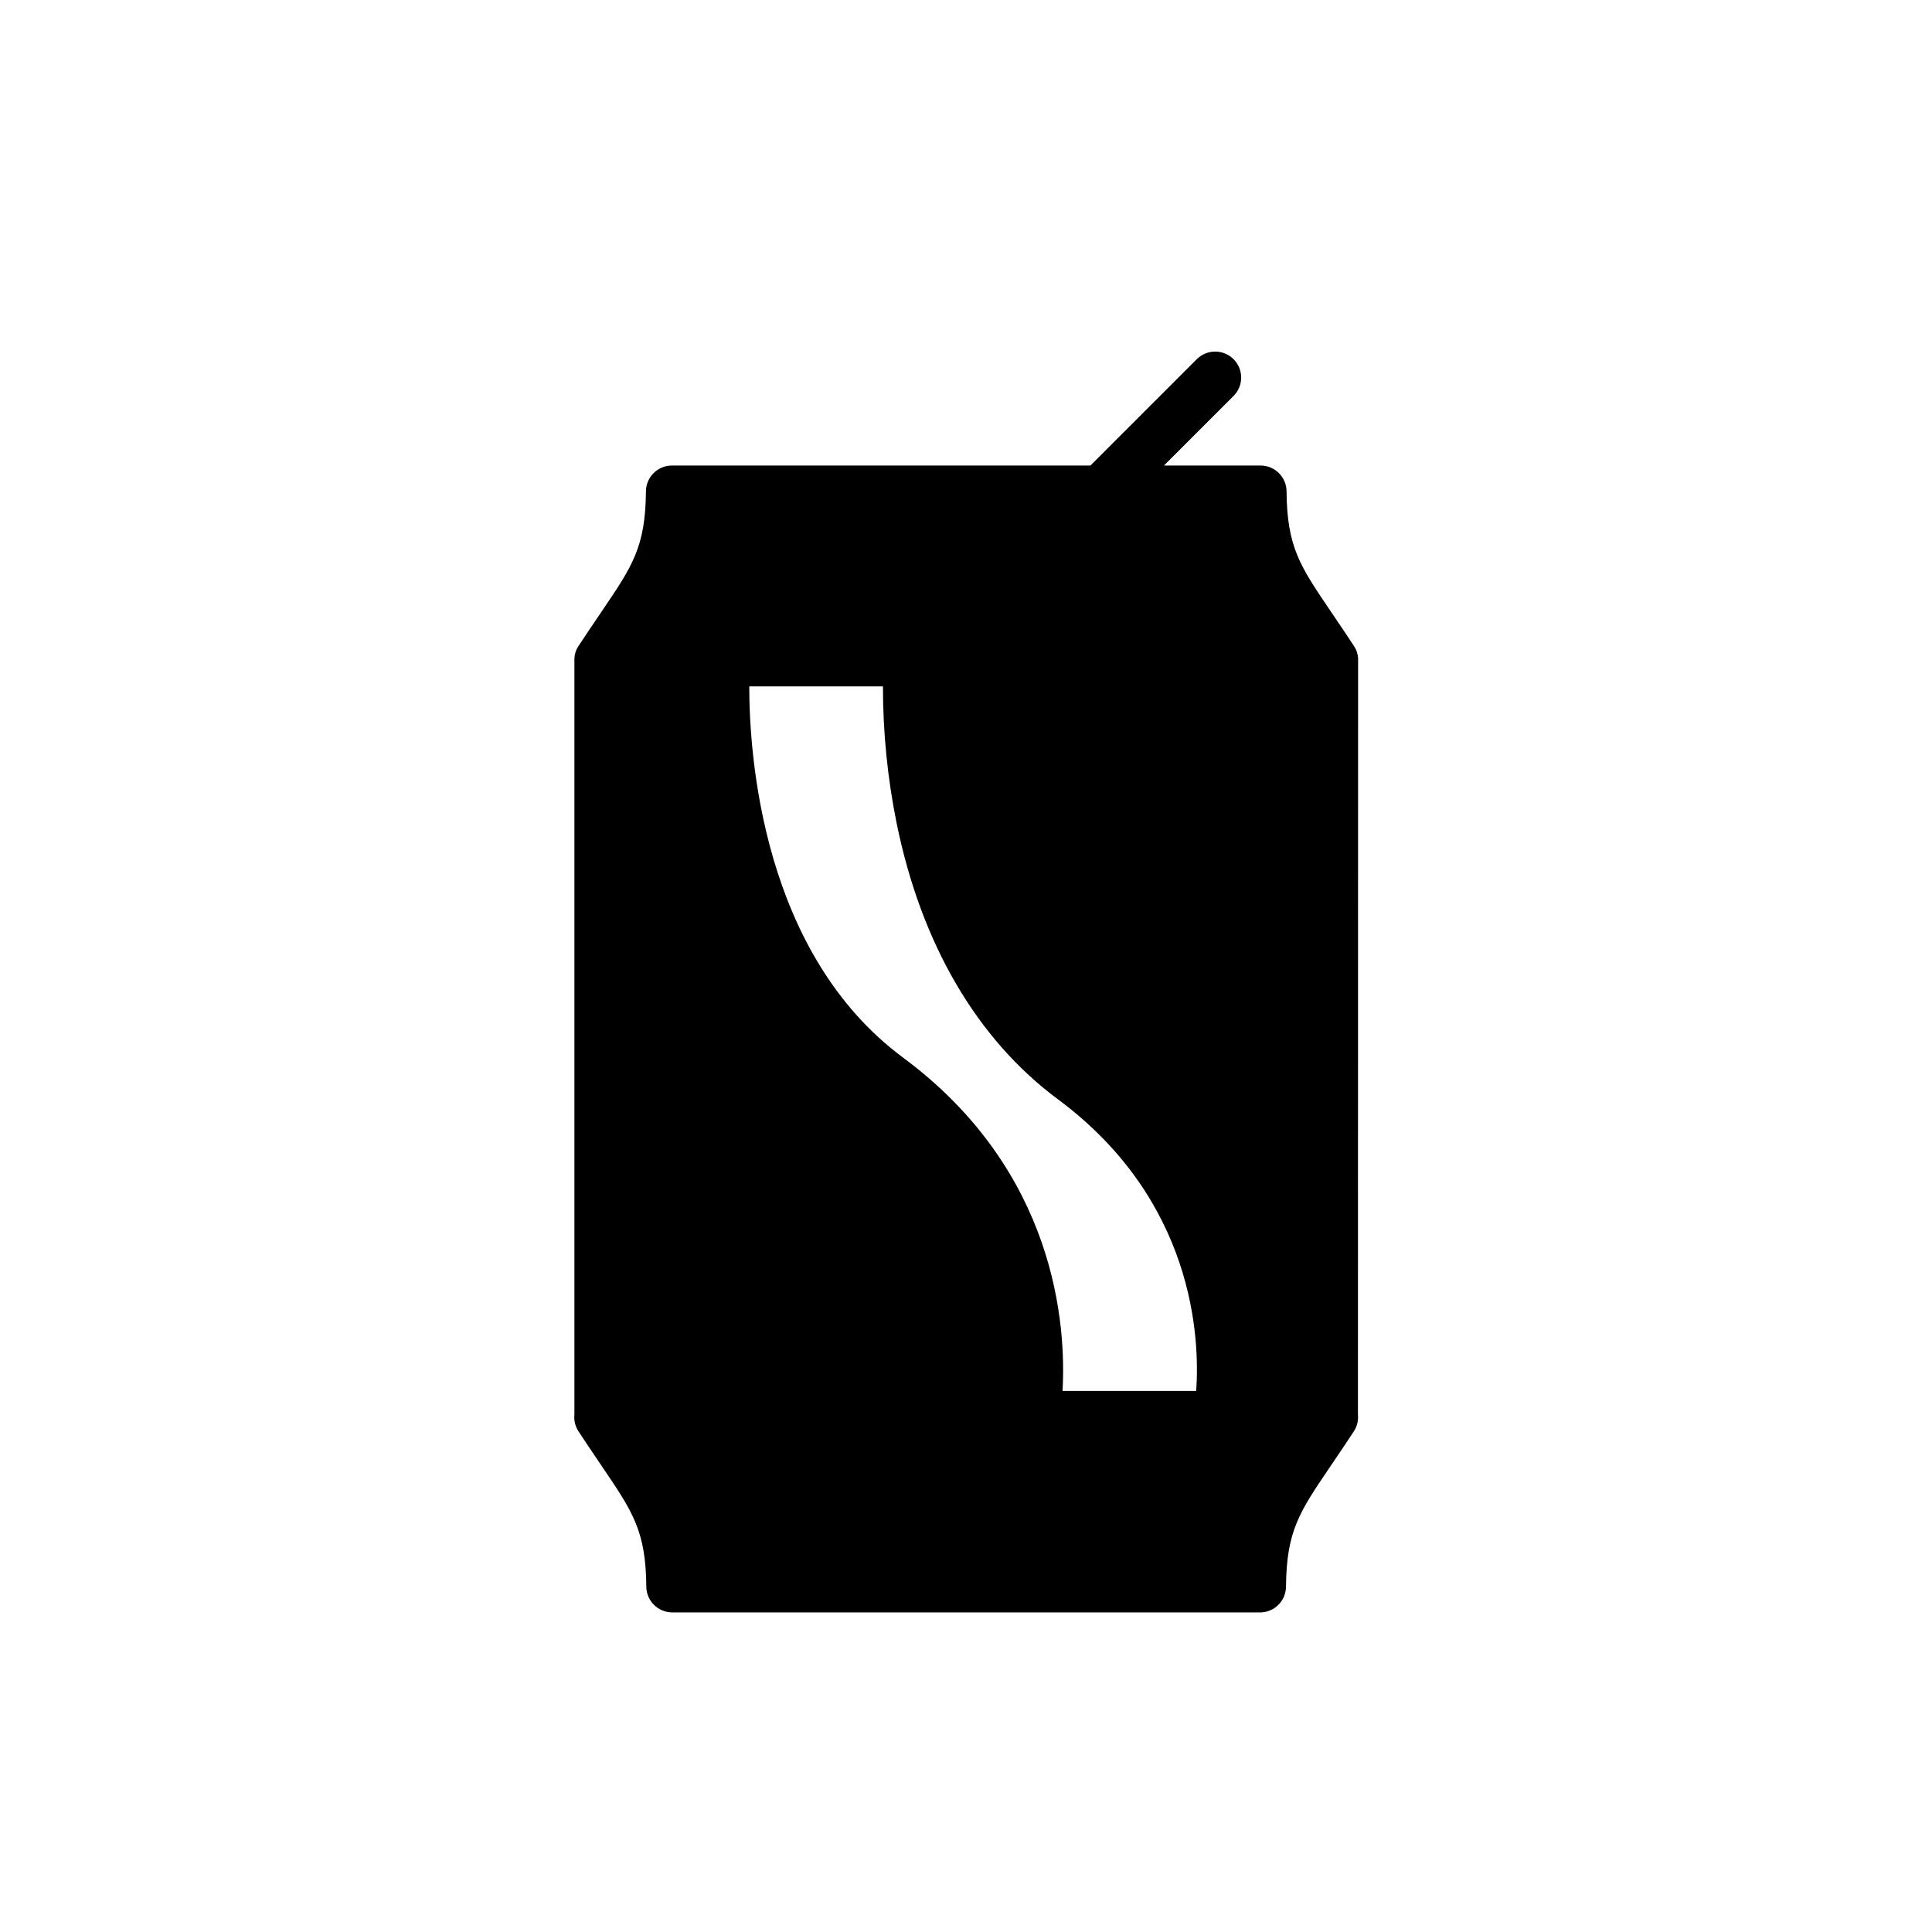 <?xml version="1.0" encoding="UTF-8"?>
<!-- Uploaded to: ICON Repo, www.svgrepo.com, Generator: ICON Repo Mixer Tools -->
<svg fill="#000000" width="800px" height="800px" version="1.1" viewBox="144 144 512 512" xmlns="http://www.w3.org/2000/svg">
 <path d="m503.91 319.06c0.004-0.062 0.004-0.129 0-0.195 0.004-0.09 0.004-0.176 0-0.266 0-0.215 0-0.434-0.07-0.648v-0.176c-0.059-0.277-0.129-0.551-0.207-0.828v-0.078c-0.09-0.246-0.176-0.473-0.285-0.707l-0.09-0.176 0.004-0.004c-0.121-0.238-0.25-0.473-0.395-0.699l-2.609-3.938c-1.27-1.898-2.461-3.652-3.582-5.305-8.195-12.082-11.59-17.082-11.73-31.844l0.004 0.004c-0.035-3.781-3.109-6.828-6.891-6.828h-25.602l18.449-18.441c2.691-2.688 2.691-7.051 0-9.742-2.691-2.688-7.051-2.688-9.742 0l-28.184 28.184h-110.91c-3.777 0-6.848 3.043-6.887 6.82-0.137 14.762-3.531 19.758-11.73 31.844-1.121 1.652-2.312 3.406-3.582 5.305l-2.609 3.938 0.004-0.004c-0.148 0.219-0.277 0.449-0.395 0.688l-0.09 0.176c-0.109 0.234-0.195 0.473-0.285 0.707v0.078c-0.078 0.277-0.148 0.551-0.207 0.828v0.176c0 0.215-0.059 0.434-0.07 0.648l0.004 0.004c-0.008 0.09-0.008 0.176 0 0.266-0.008 0.066-0.008 0.133 0 0.195v199.04c-0.016 0.254-0.016 0.508 0 0.758-0.172 1.59 0.223 3.188 1.109 4.516l2.637 3.984c1.27 1.898 2.461 3.652 3.582 5.305 8.195 12.082 11.59 17.082 11.73 31.832v0.004c0.031 3.777 3.106 6.828 6.887 6.828h155.75c3.781 0 6.856-3.051 6.887-6.832 0.137-14.762 3.531-19.75 11.73-31.832l3.582-5.305 2.648-3.984c0.879-1.332 1.266-2.926 1.102-4.516 0.012-0.25 0.012-0.504 0-0.758zm-42.902 193.55h-35.426c0.984-17.141-1.566-58.164-42.223-88.305-37.391-27.691-40.785-80.215-40.797-98.398h35.426c0 12.164 1.211 24.297 3.621 36.219 6.504 31.98 21.293 57.289 42.773 73.211 36.113 26.824 37.609 63.211 36.625 77.273z"/>
</svg>